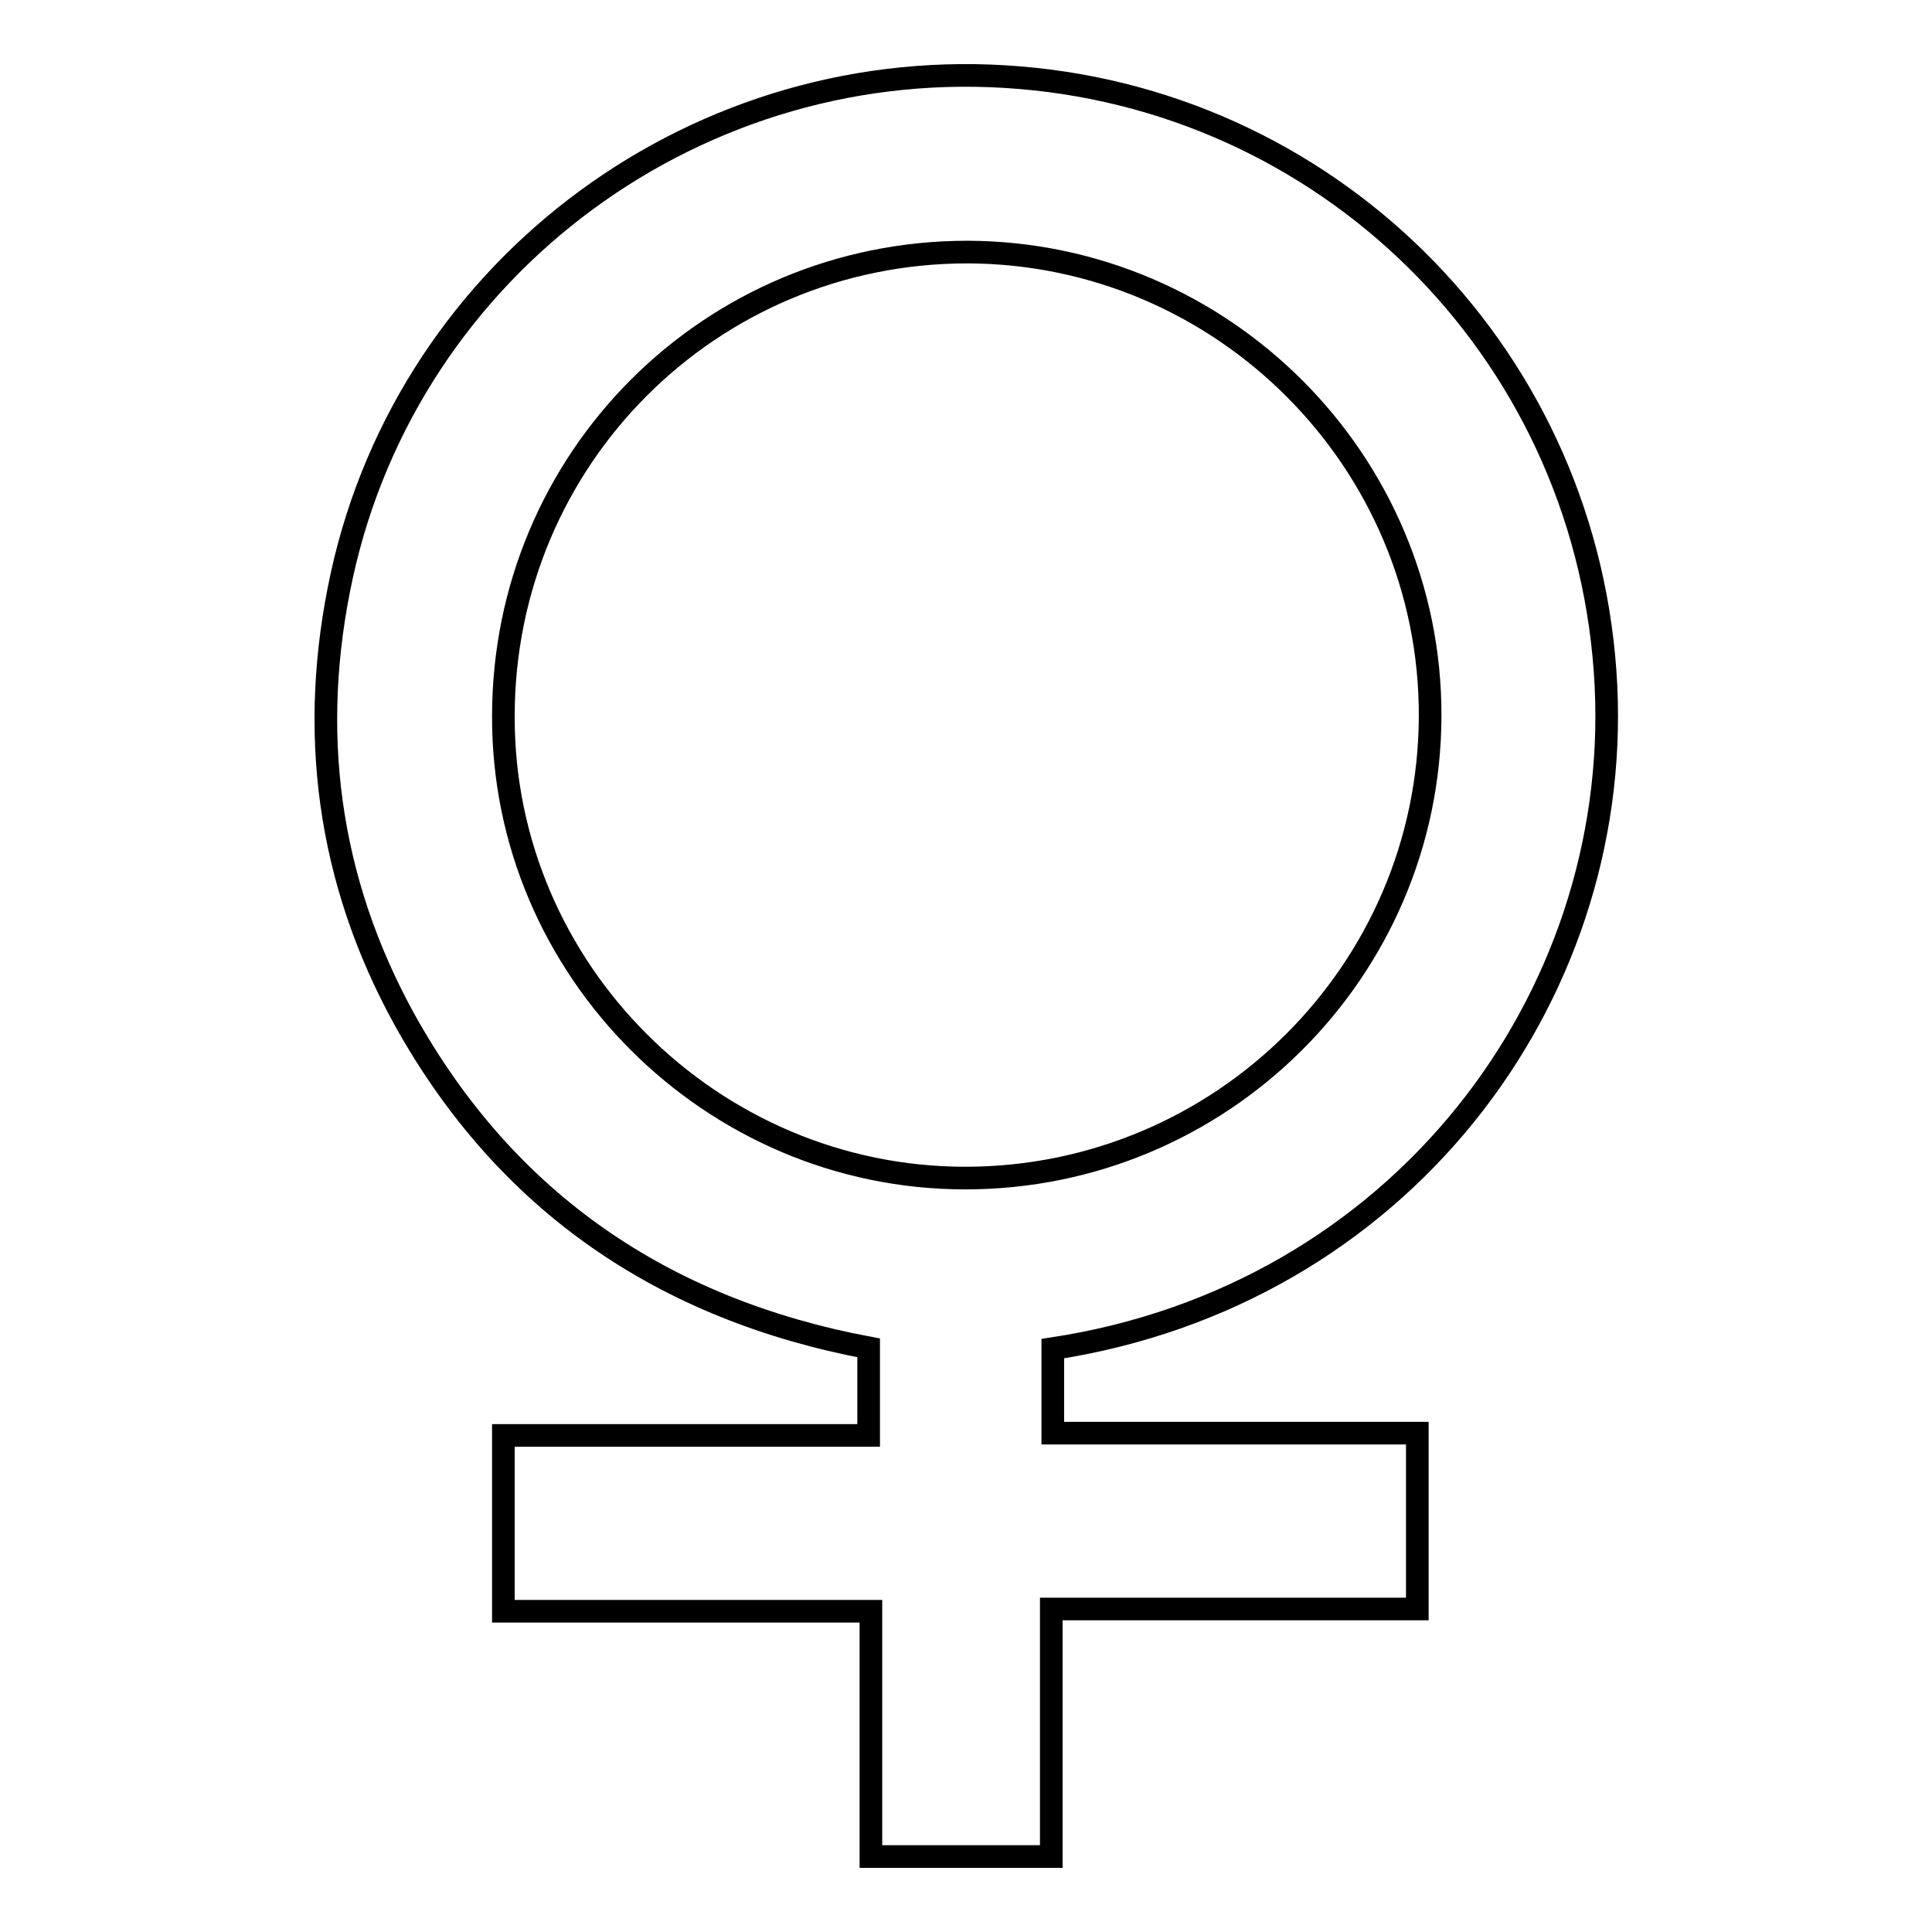 <?xml version="1.0" encoding="utf-8"?>
<!-- Svg Vector Icons : http://www.onlinewebfonts.com/icon -->
<!DOCTYPE svg PUBLIC "-//W3C//DTD SVG 1.1//EN" "http://www.w3.org/Graphics/SVG/1.1/DTD/svg11.dtd">
<svg version="1.1" xmlns="http://www.w3.org/2000/svg" xmlns:xlink="http://www.w3.org/1999/xlink" x="0px" y="0px" viewBox="0 0 256 256" enable-background="new 0 0 256 256" xml:space="preserve">
<g><g><path stroke-width="3" fill-opacity="0" stroke="#000000"  d="M139.3,246c-8.1,0-15.8,0-23.9,0c0-10.8,0-21.5,0-32.5c-16.4,0-32.4,0-48.7,0c0-7.9,0-15.4,0-23.3c16.1,0,32.1,0,48.4,0c0-4,0-7.8,0-11.6c-27.1-5.1-48-19.2-61.5-43.5c-10.2-18.5-12.8-38.3-8.3-58.9c9-41.1,47.5-69.5,89.9-65.9c42,3.5,75.5,37.4,77.6,80.6c2,41.6-27.4,80.8-73.3,87.8c0,3.6,0,7.2,0,11.2c16.1,0,32.1,0,48.3,0c0,7.9,0,15.4,0,23.3c-16.1,0-32.1,0-48.5,0C139.3,224.4,139.3,235.1,139.3,246z M127.9,156.1c33.9,0,61.5-27.4,61.6-61.2c0.1-33.8-27.5-61.4-61.3-61.5c-34.1,0-61.5,27.4-61.5,61.5C66.6,128.5,94.3,156.1,127.9,156.1z"/></g></g>
</svg>